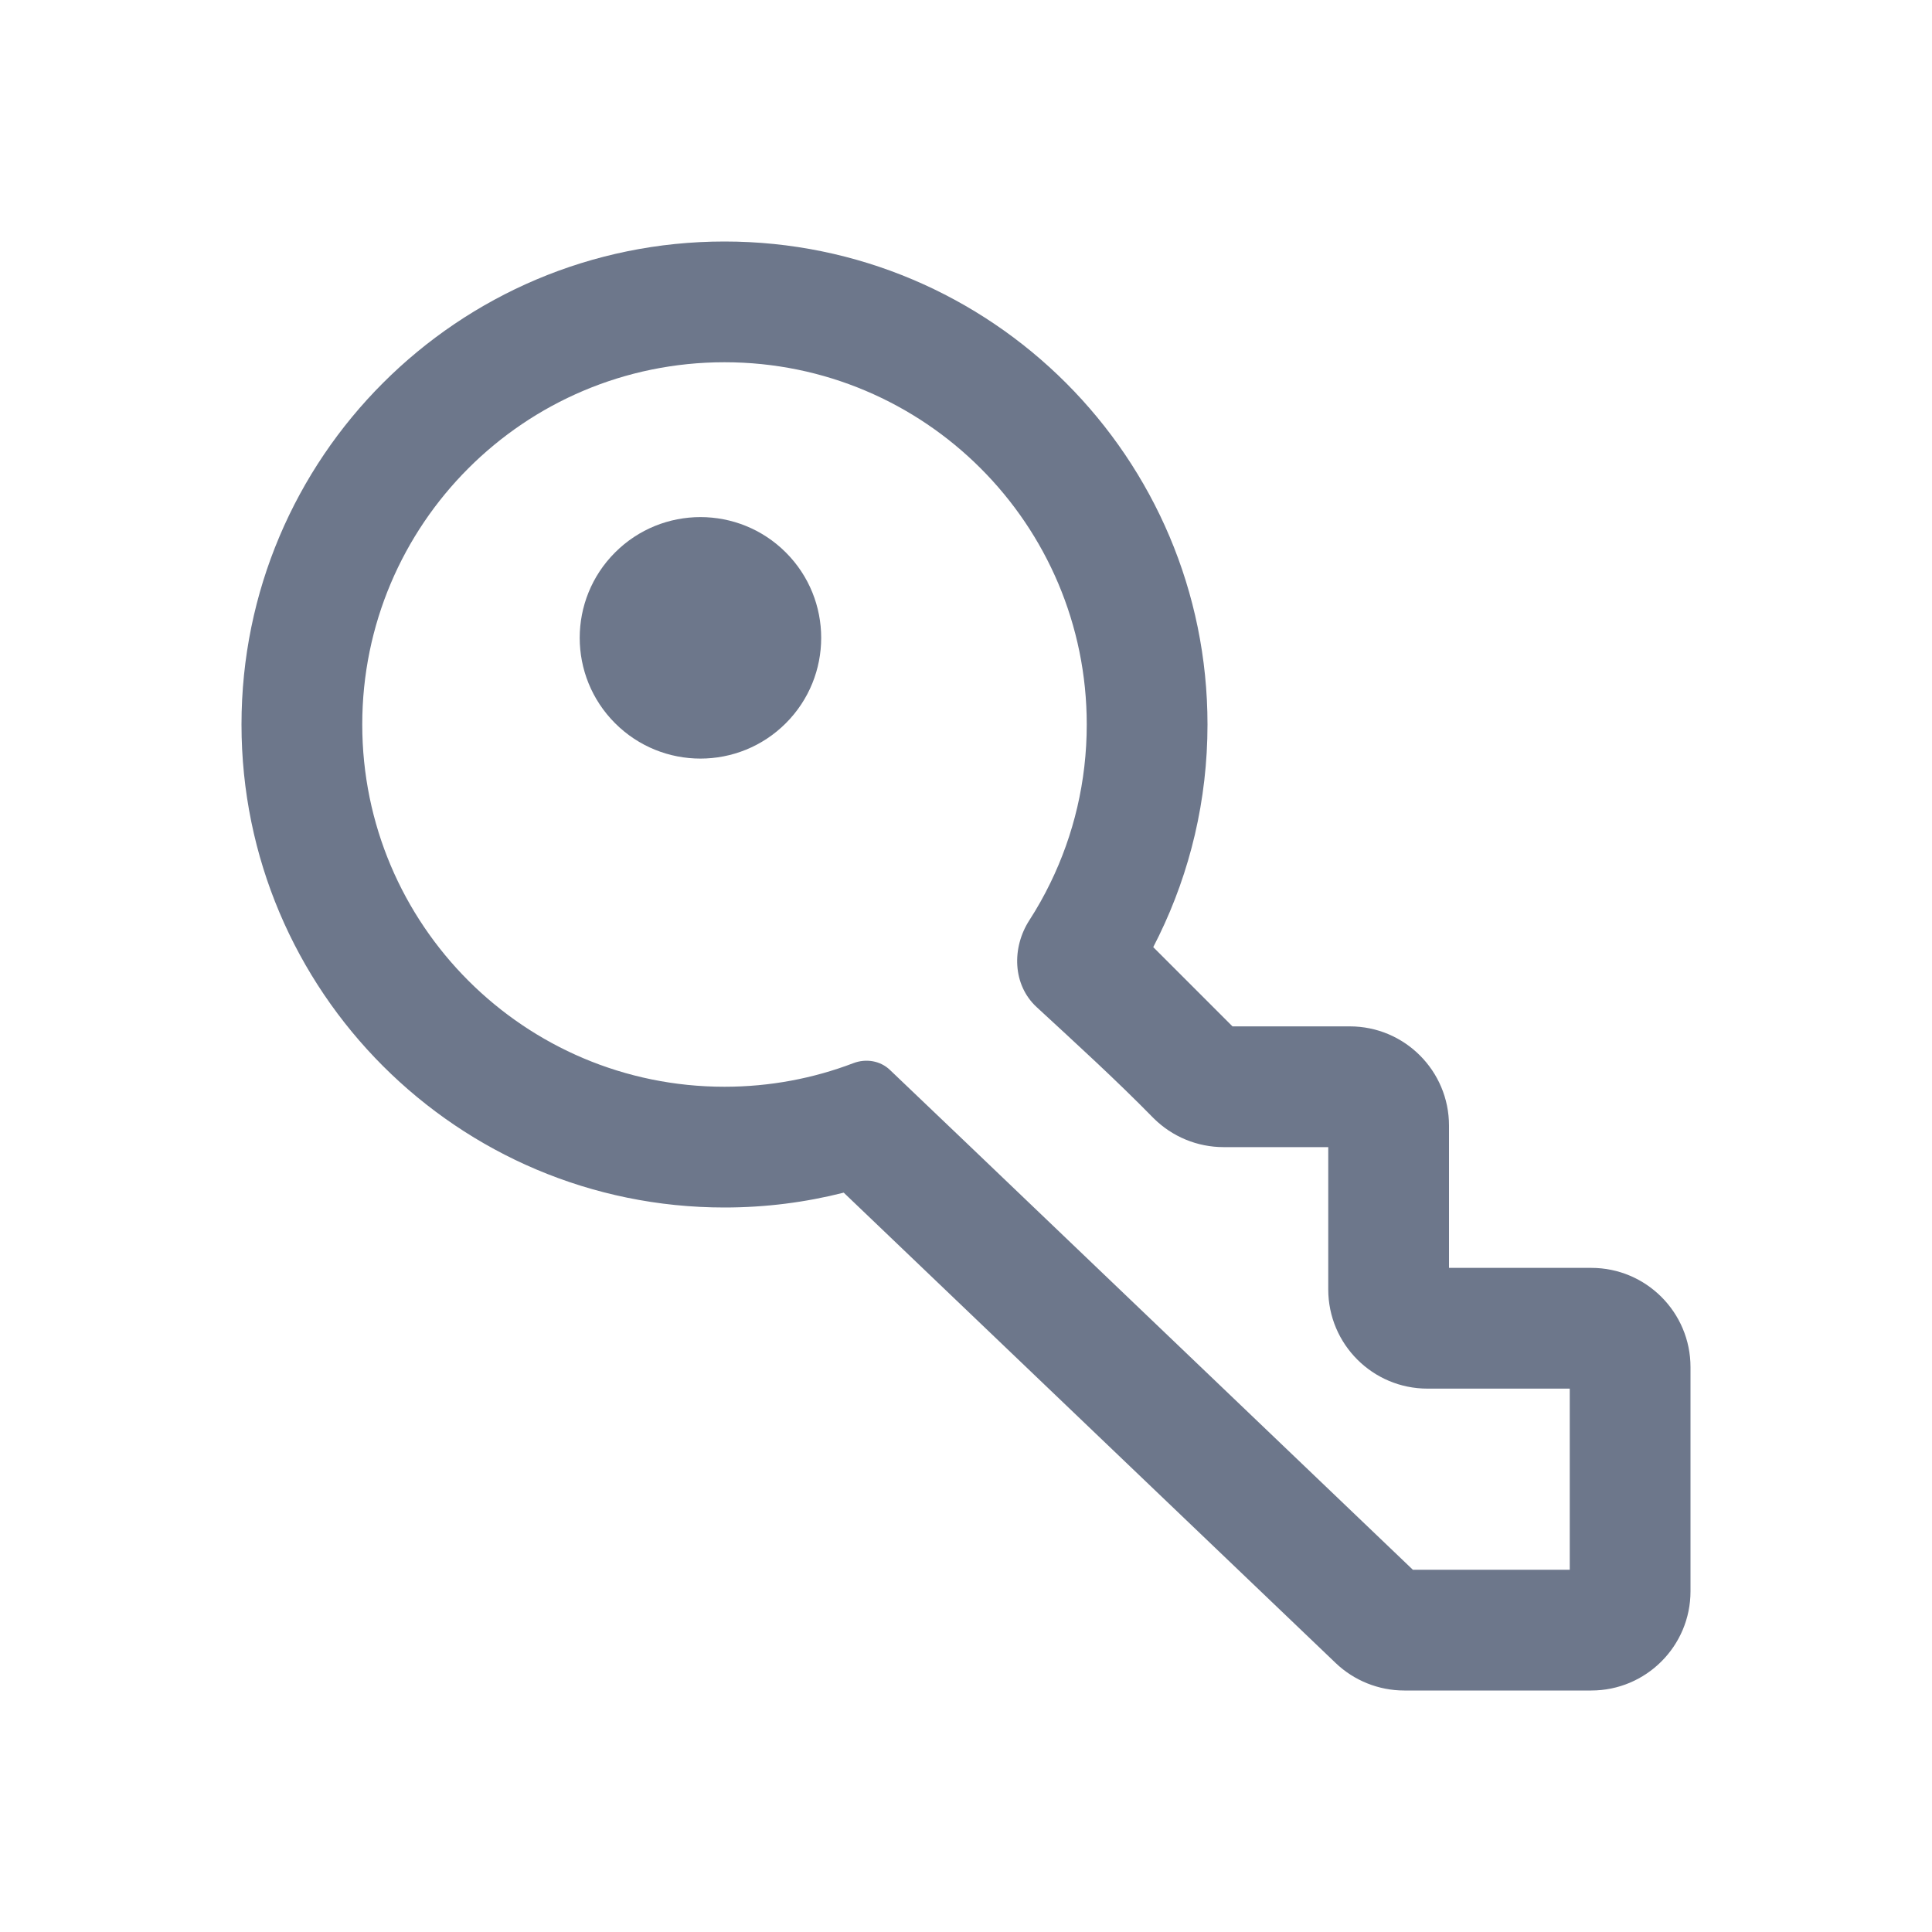 <svg width="48" height="48" viewBox="0 0 48 48" fill="none" xmlns="http://www.w3.org/2000/svg">
<path d="M19.524 17.968C18.352 19.14 16.453 19.14 15.281 17.968C14.11 16.797 14.11 14.897 15.281 13.726C16.453 12.554 18.352 12.554 19.524 13.726C20.695 14.897 20.695 16.797 19.524 17.968Z" fill="#6D778B"/>
<path fill-rule="evenodd" clip-rule="evenodd" d="M6 18C6 11.373 11.373 6 18 6C24.627 6 30 11.373 30 18C30 19.879 29.567 21.661 28.794 23.248C28.748 23.343 28.701 23.437 28.652 23.531L30.621 25.5H33.535C34.896 25.5 36 26.604 36 27.965V31.5L39.535 31.5C40.896 31.5 42 32.604 42 33.965V39.535C42 40.896 40.896 42 39.535 42H34.887C34.253 42 33.642 41.755 33.184 41.317L20.962 29.631C20.014 29.872 19.021 30 18 30C11.373 30 6 24.627 6 18ZM28.657 27.778C29.119 28.24 29.746 28.5 30.4 28.5H33V32.035C33 33.396 34.104 34.5 35.465 34.5L39 34.5V39H35.102L24.006 28.391L22.11 26.582C21.87 26.352 21.515 26.295 21.204 26.413C20.21 26.792 19.131 27 18 27C13.029 27 9 22.971 9 18C9 13.029 13.029 9 18 9C22.971 9 27 13.029 27 18C27 19.414 26.675 20.748 26.097 21.934C25.941 22.256 25.766 22.566 25.573 22.865C25.134 23.548 25.157 24.468 25.753 25.019C26.734 25.925 27.713 26.815 28.657 27.778Z" fill="#6D778B"/>
</svg>
